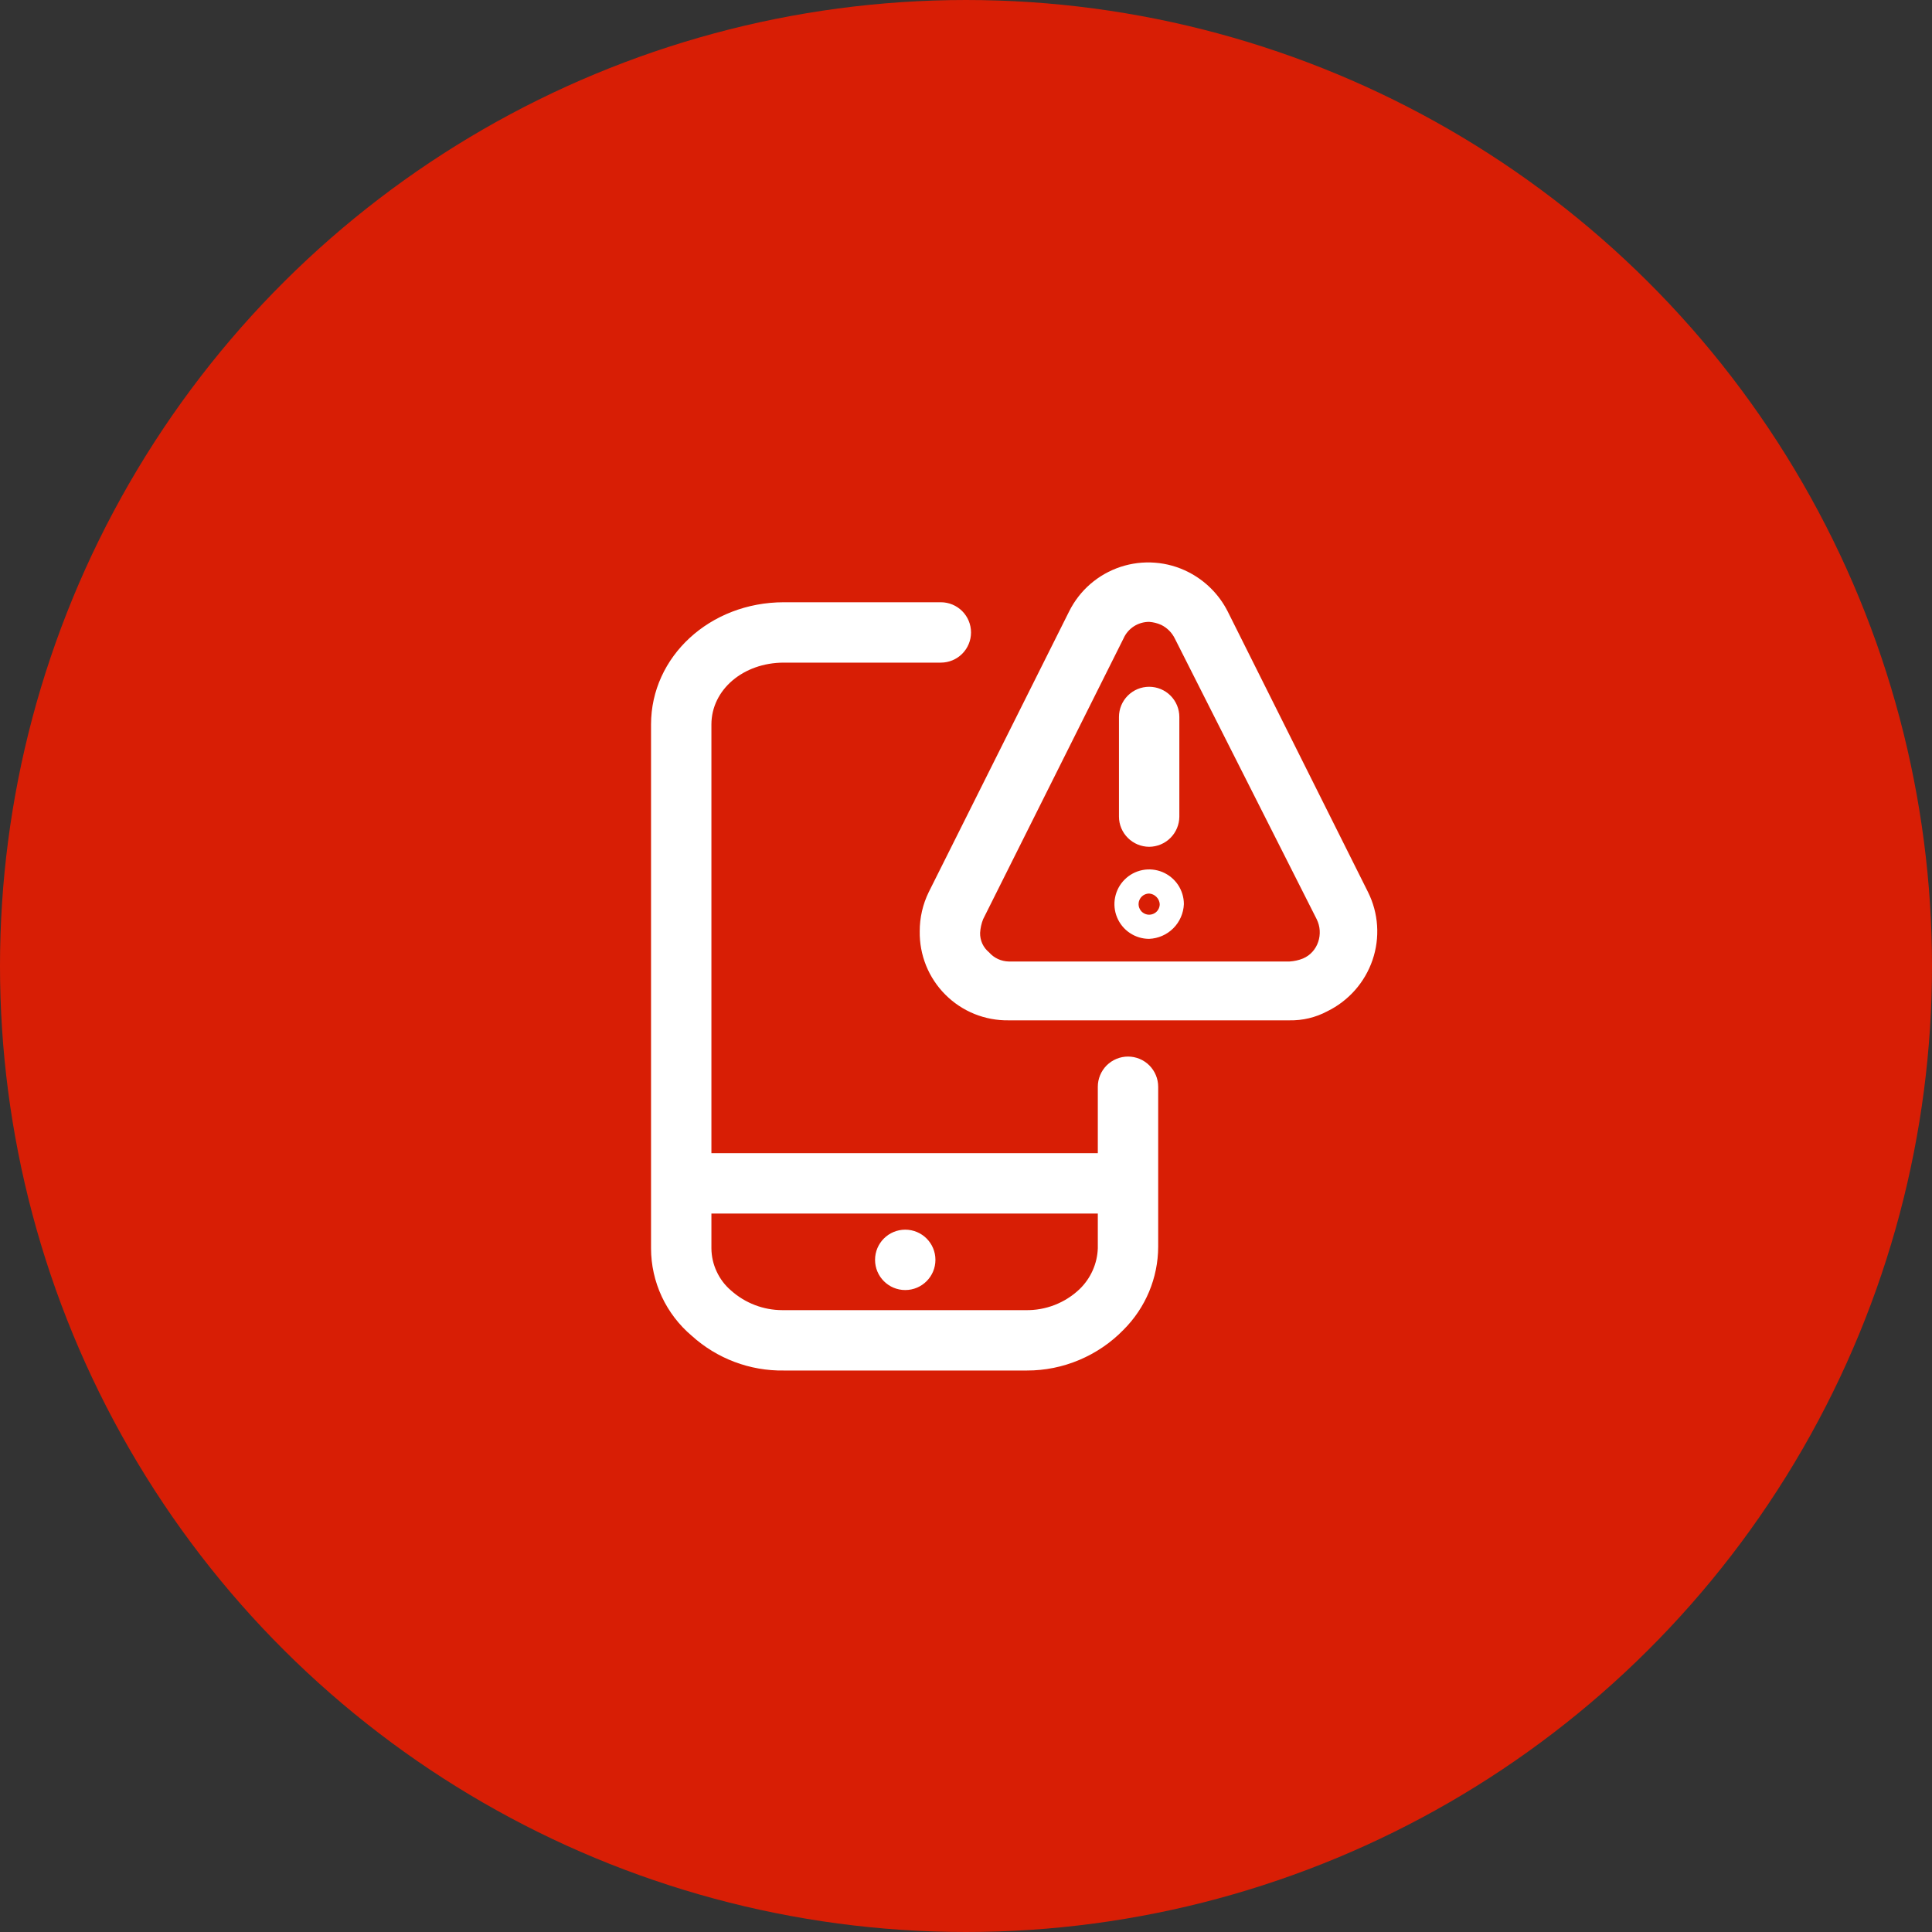 <svg width="40" height="40" viewBox="0 0 40 40" fill="none" xmlns="http://www.w3.org/2000/svg">
<rect x="0" y="0" width="40" height="40" fill="#333333" stroke="none"/>
<circle cx="20" cy="20" r="20" transform="rotate(90 20 20)" fill="#D81E05"/>
<path fill-rule="evenodd" clip-rule="evenodd" d="M20.886 21.125C20.642 21.129 20.401 21.084 20.175 20.993C19.95 20.902 19.745 20.766 19.573 20.594C19.401 20.422 19.265 20.217 19.174 19.992C19.083 19.766 19.038 19.525 19.042 19.282C19.041 19 19.105 18.722 19.229 18.469L22.136 12.657C22.244 12.441 22.393 12.248 22.576 12.09C22.759 11.932 22.971 11.812 23.201 11.736C23.43 11.661 23.672 11.631 23.913 11.65C24.154 11.668 24.389 11.734 24.604 11.844C24.954 12.022 25.239 12.307 25.417 12.657L28.323 18.469C28.431 18.686 28.495 18.921 28.511 19.163C28.527 19.404 28.495 19.646 28.417 19.875C28.338 20.105 28.215 20.318 28.054 20.5C27.893 20.682 27.698 20.831 27.479 20.938C27.239 21.066 26.97 21.13 26.698 21.125H20.886ZM23.792 12.875C23.68 12.875 23.569 12.907 23.475 12.968C23.381 13.029 23.306 13.116 23.261 13.219L20.354 19.032C20.319 19.121 20.298 19.216 20.292 19.313C20.29 19.39 20.306 19.467 20.338 19.538C20.371 19.608 20.419 19.67 20.479 19.719C20.53 19.777 20.593 19.824 20.663 19.856C20.733 19.888 20.809 19.905 20.886 19.907H26.698C26.795 19.901 26.89 19.88 26.979 19.844C27.053 19.812 27.119 19.765 27.172 19.706C27.226 19.646 27.267 19.576 27.292 19.5C27.318 19.424 27.328 19.343 27.323 19.263C27.318 19.182 27.296 19.104 27.261 19.032L24.323 13.219C24.263 13.097 24.164 12.998 24.042 12.938C23.963 12.902 23.878 12.881 23.792 12.875ZM16.229 28.375H21.261C21.634 28.376 22.003 28.301 22.346 28.156C22.69 28.011 23.001 27.799 23.261 27.532C23.718 27.076 23.977 26.458 23.979 25.813V24.5V22.5C23.979 22.335 23.913 22.176 23.796 22.058C23.679 21.941 23.52 21.875 23.354 21.875C23.189 21.875 23.03 21.941 22.912 22.058C22.795 22.176 22.729 22.335 22.729 22.5V23.875H14.729V15C14.729 14.282 15.386 13.719 16.229 13.719H19.479C19.645 13.719 19.804 13.653 19.921 13.536C20.038 13.419 20.104 13.26 20.104 13.094C20.104 12.928 20.038 12.769 19.921 12.652C19.804 12.535 19.645 12.469 19.479 12.469H16.229C14.698 12.469 13.479 13.594 13.479 15V24.5V25.844C13.479 26.189 13.555 26.531 13.701 26.844C13.847 27.157 14.059 27.434 14.323 27.657C14.845 28.129 15.526 28.386 16.229 28.375ZM14.729 25.125V25.844C14.73 26.011 14.767 26.175 14.838 26.326C14.908 26.477 15.009 26.611 15.136 26.719C15.428 26.98 15.806 27.125 16.198 27.125H21.229C21.647 27.134 22.052 26.977 22.354 26.688C22.583 26.465 22.718 26.163 22.729 25.844V25.125H14.729ZM23.792 19.438C23.65 19.438 23.511 19.396 23.393 19.317C23.274 19.238 23.182 19.125 23.128 18.994C23.073 18.863 23.059 18.718 23.087 18.579C23.115 18.439 23.183 18.311 23.284 18.211C23.384 18.11 23.512 18.042 23.652 18.014C23.791 17.986 23.936 18.001 24.067 18.055C24.198 18.11 24.311 18.202 24.39 18.32C24.468 18.438 24.511 18.577 24.511 18.719C24.503 18.907 24.425 19.086 24.292 19.219C24.159 19.352 23.98 19.43 23.792 19.438ZM23.792 18.5C23.749 18.5 23.706 18.513 23.67 18.537C23.634 18.561 23.606 18.596 23.59 18.635C23.573 18.675 23.569 18.719 23.577 18.762C23.586 18.804 23.607 18.843 23.637 18.874C23.668 18.904 23.707 18.925 23.749 18.934C23.792 18.942 23.836 18.938 23.876 18.921C23.916 18.905 23.95 18.877 23.974 18.841C23.998 18.805 24.011 18.762 24.011 18.719C24.007 18.662 23.983 18.609 23.942 18.569C23.902 18.528 23.849 18.504 23.792 18.5ZM23.351 17.348C23.468 17.465 23.626 17.531 23.792 17.532C23.957 17.531 24.116 17.465 24.233 17.348C24.35 17.231 24.416 17.072 24.417 16.907V14.844C24.417 14.678 24.351 14.519 24.234 14.402C24.117 14.285 23.958 14.219 23.792 14.219C23.626 14.219 23.467 14.285 23.35 14.402C23.233 14.519 23.167 14.678 23.167 14.844V16.907C23.167 17.072 23.233 17.231 23.351 17.348ZM19.367 26.084C19.367 26.429 19.087 26.709 18.742 26.709C18.397 26.709 18.117 26.429 18.117 26.084C18.117 25.738 18.397 25.459 18.742 25.459C19.087 25.459 19.367 25.738 19.367 26.084Z" fill="white"/>
</svg>
